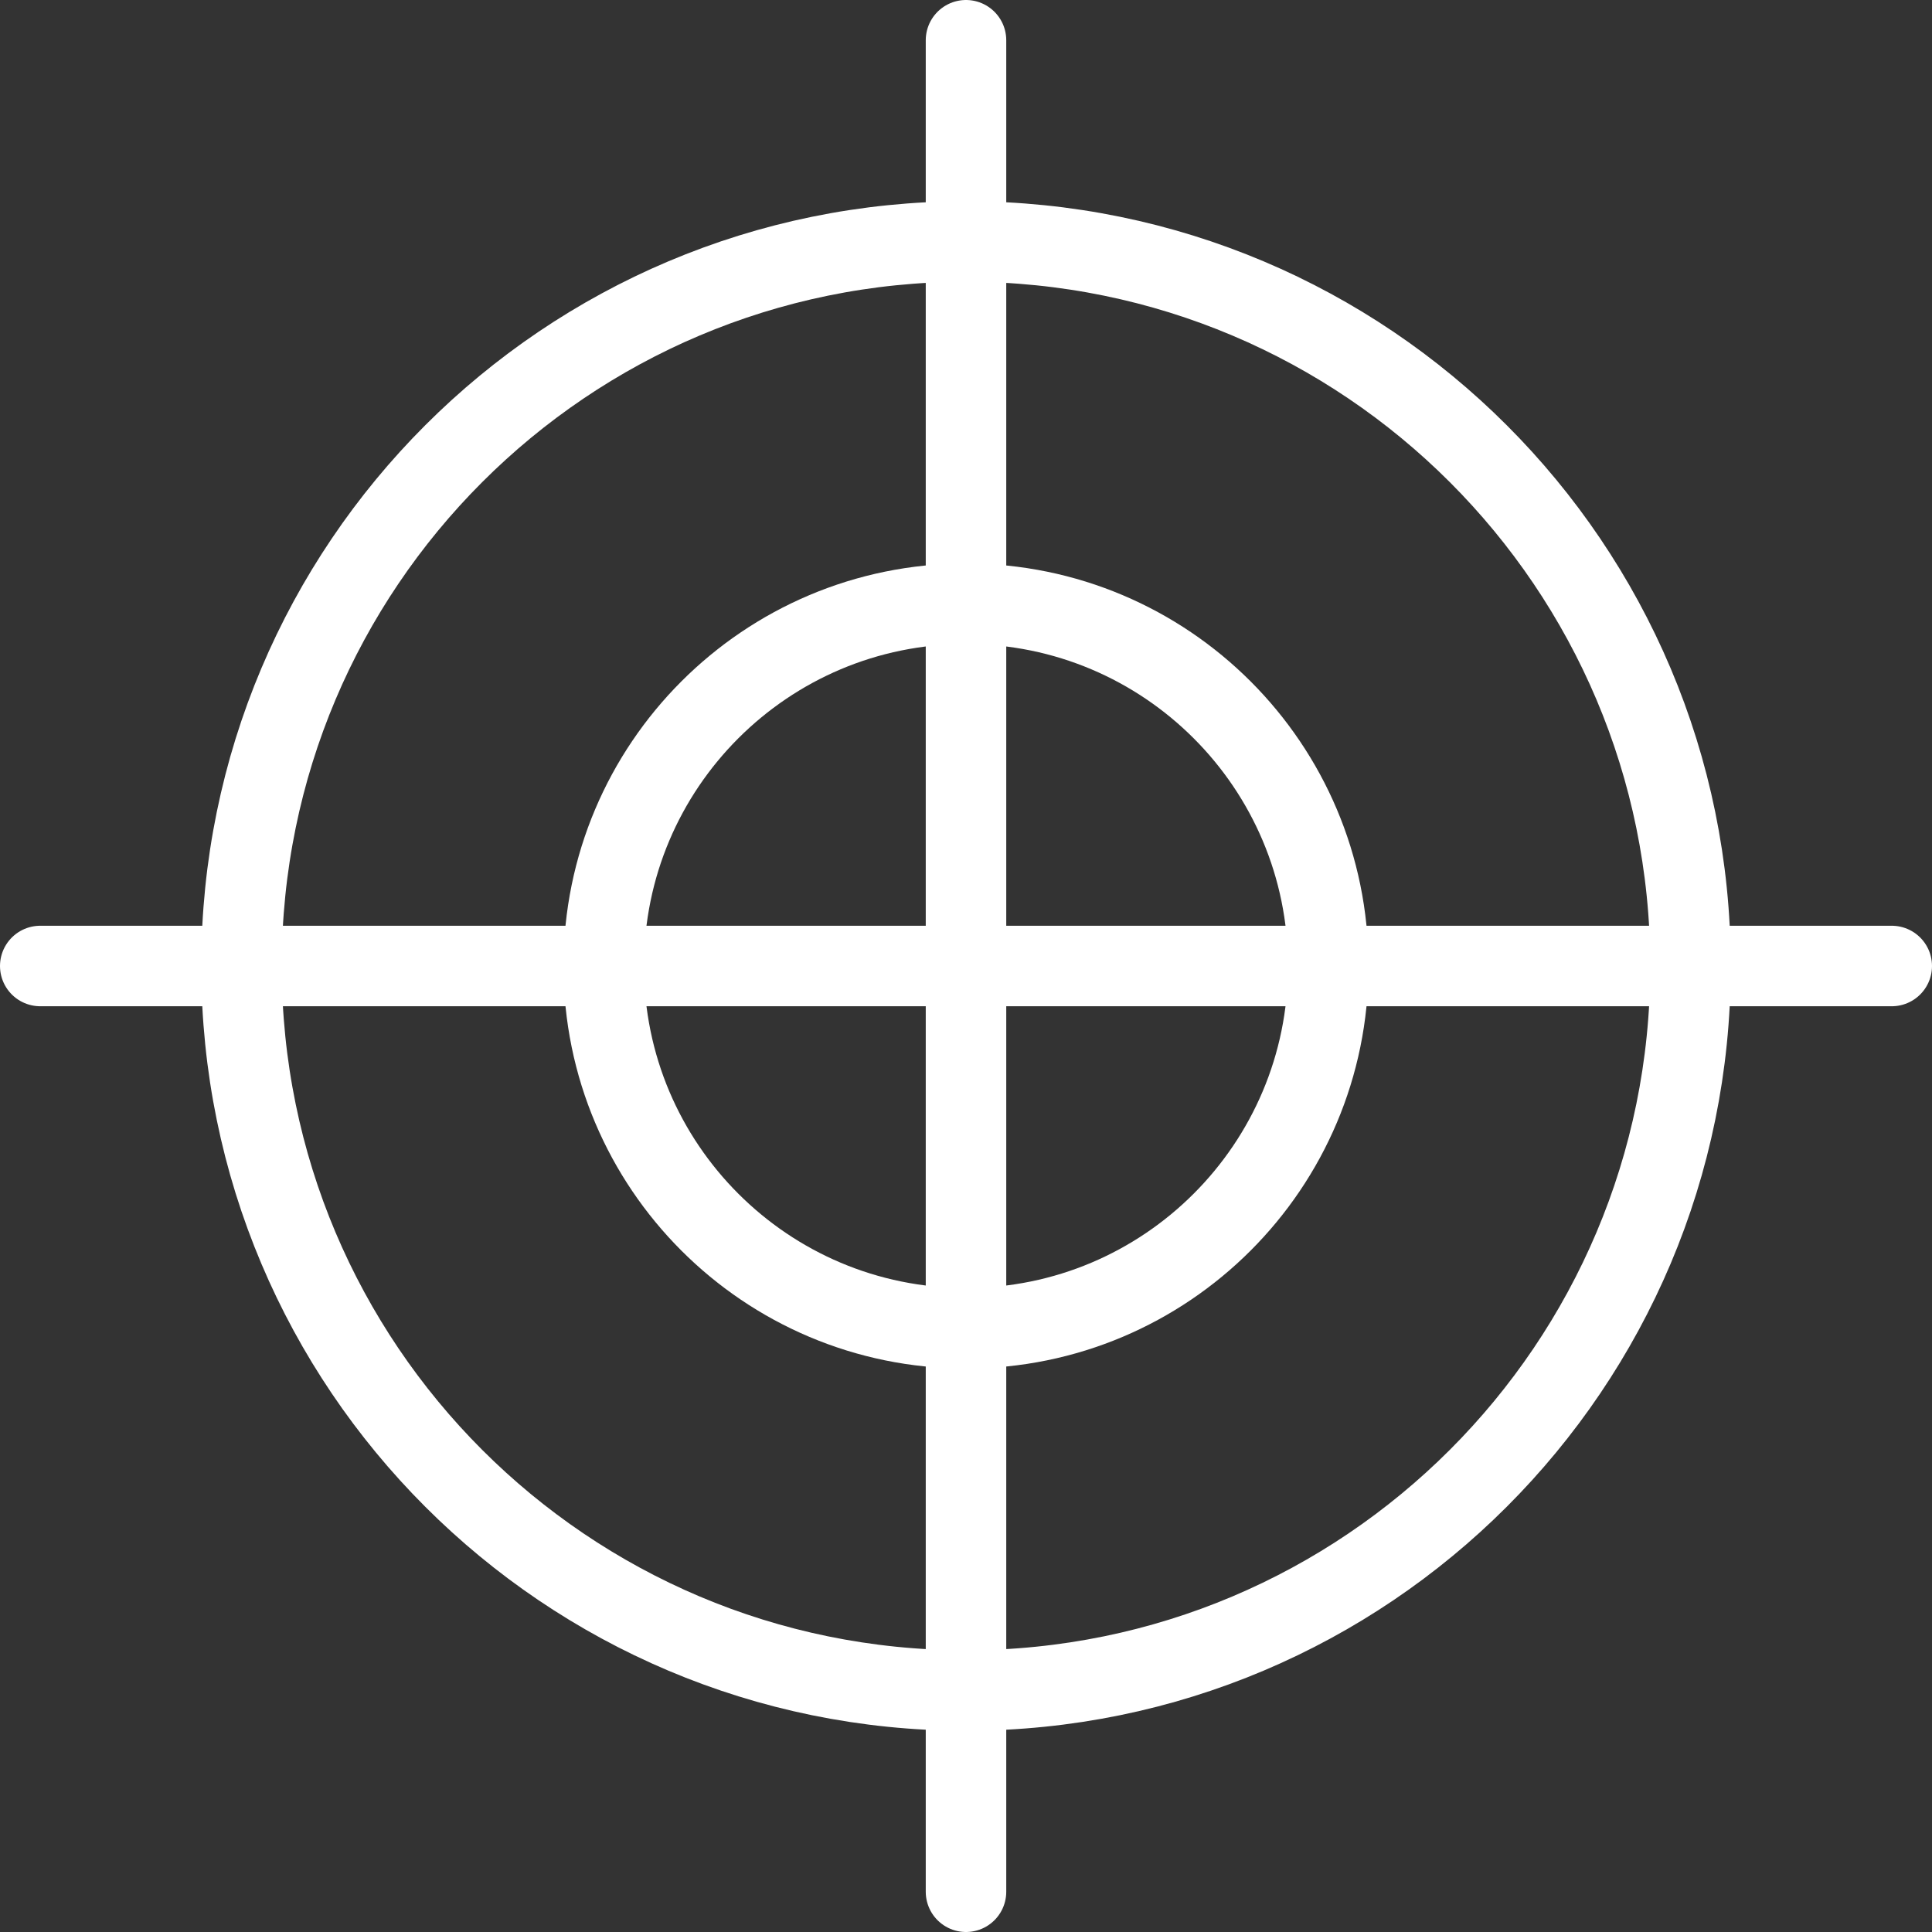 <?xml version="1.0" encoding="UTF-8"?> <svg xmlns="http://www.w3.org/2000/svg" width="800" height="800" viewBox="0 0 800 800" fill="none"><rect x="0" y="0" width="800" height="800" fill="#333333" stroke="none"/><g clip-path="url(#clip0_411_10)"><path d="M400 550C482.843 550 550 482.843 550 400C550 317.157 482.843 250 400 250C317.157 250 250 317.157 250 400C250 482.843 317.157 550 400 550Z" stroke="white" stroke-width="33.333" stroke-linecap="round" stroke-linejoin="round"></path><path d="M400 16.666V783.333" stroke="white" stroke-width="33.333" stroke-linecap="round" stroke-linejoin="round"></path><path d="M16.666 400H783.333" stroke="white" stroke-width="33.333" stroke-linecap="round" stroke-linejoin="round"></path><path d="M400 700C565.685 700 700 565.685 700 400C700 234.315 565.685 100 400 100C234.315 100 100 234.315 100 400C100 565.685 234.315 700 400 700Z" stroke="white" stroke-width="33.333" stroke-linecap="round" stroke-linejoin="round"></path></g><defs><clipPath id="clip0_411_10"><rect width="800" height="800" fill="white"></rect></clipPath></defs></svg> 